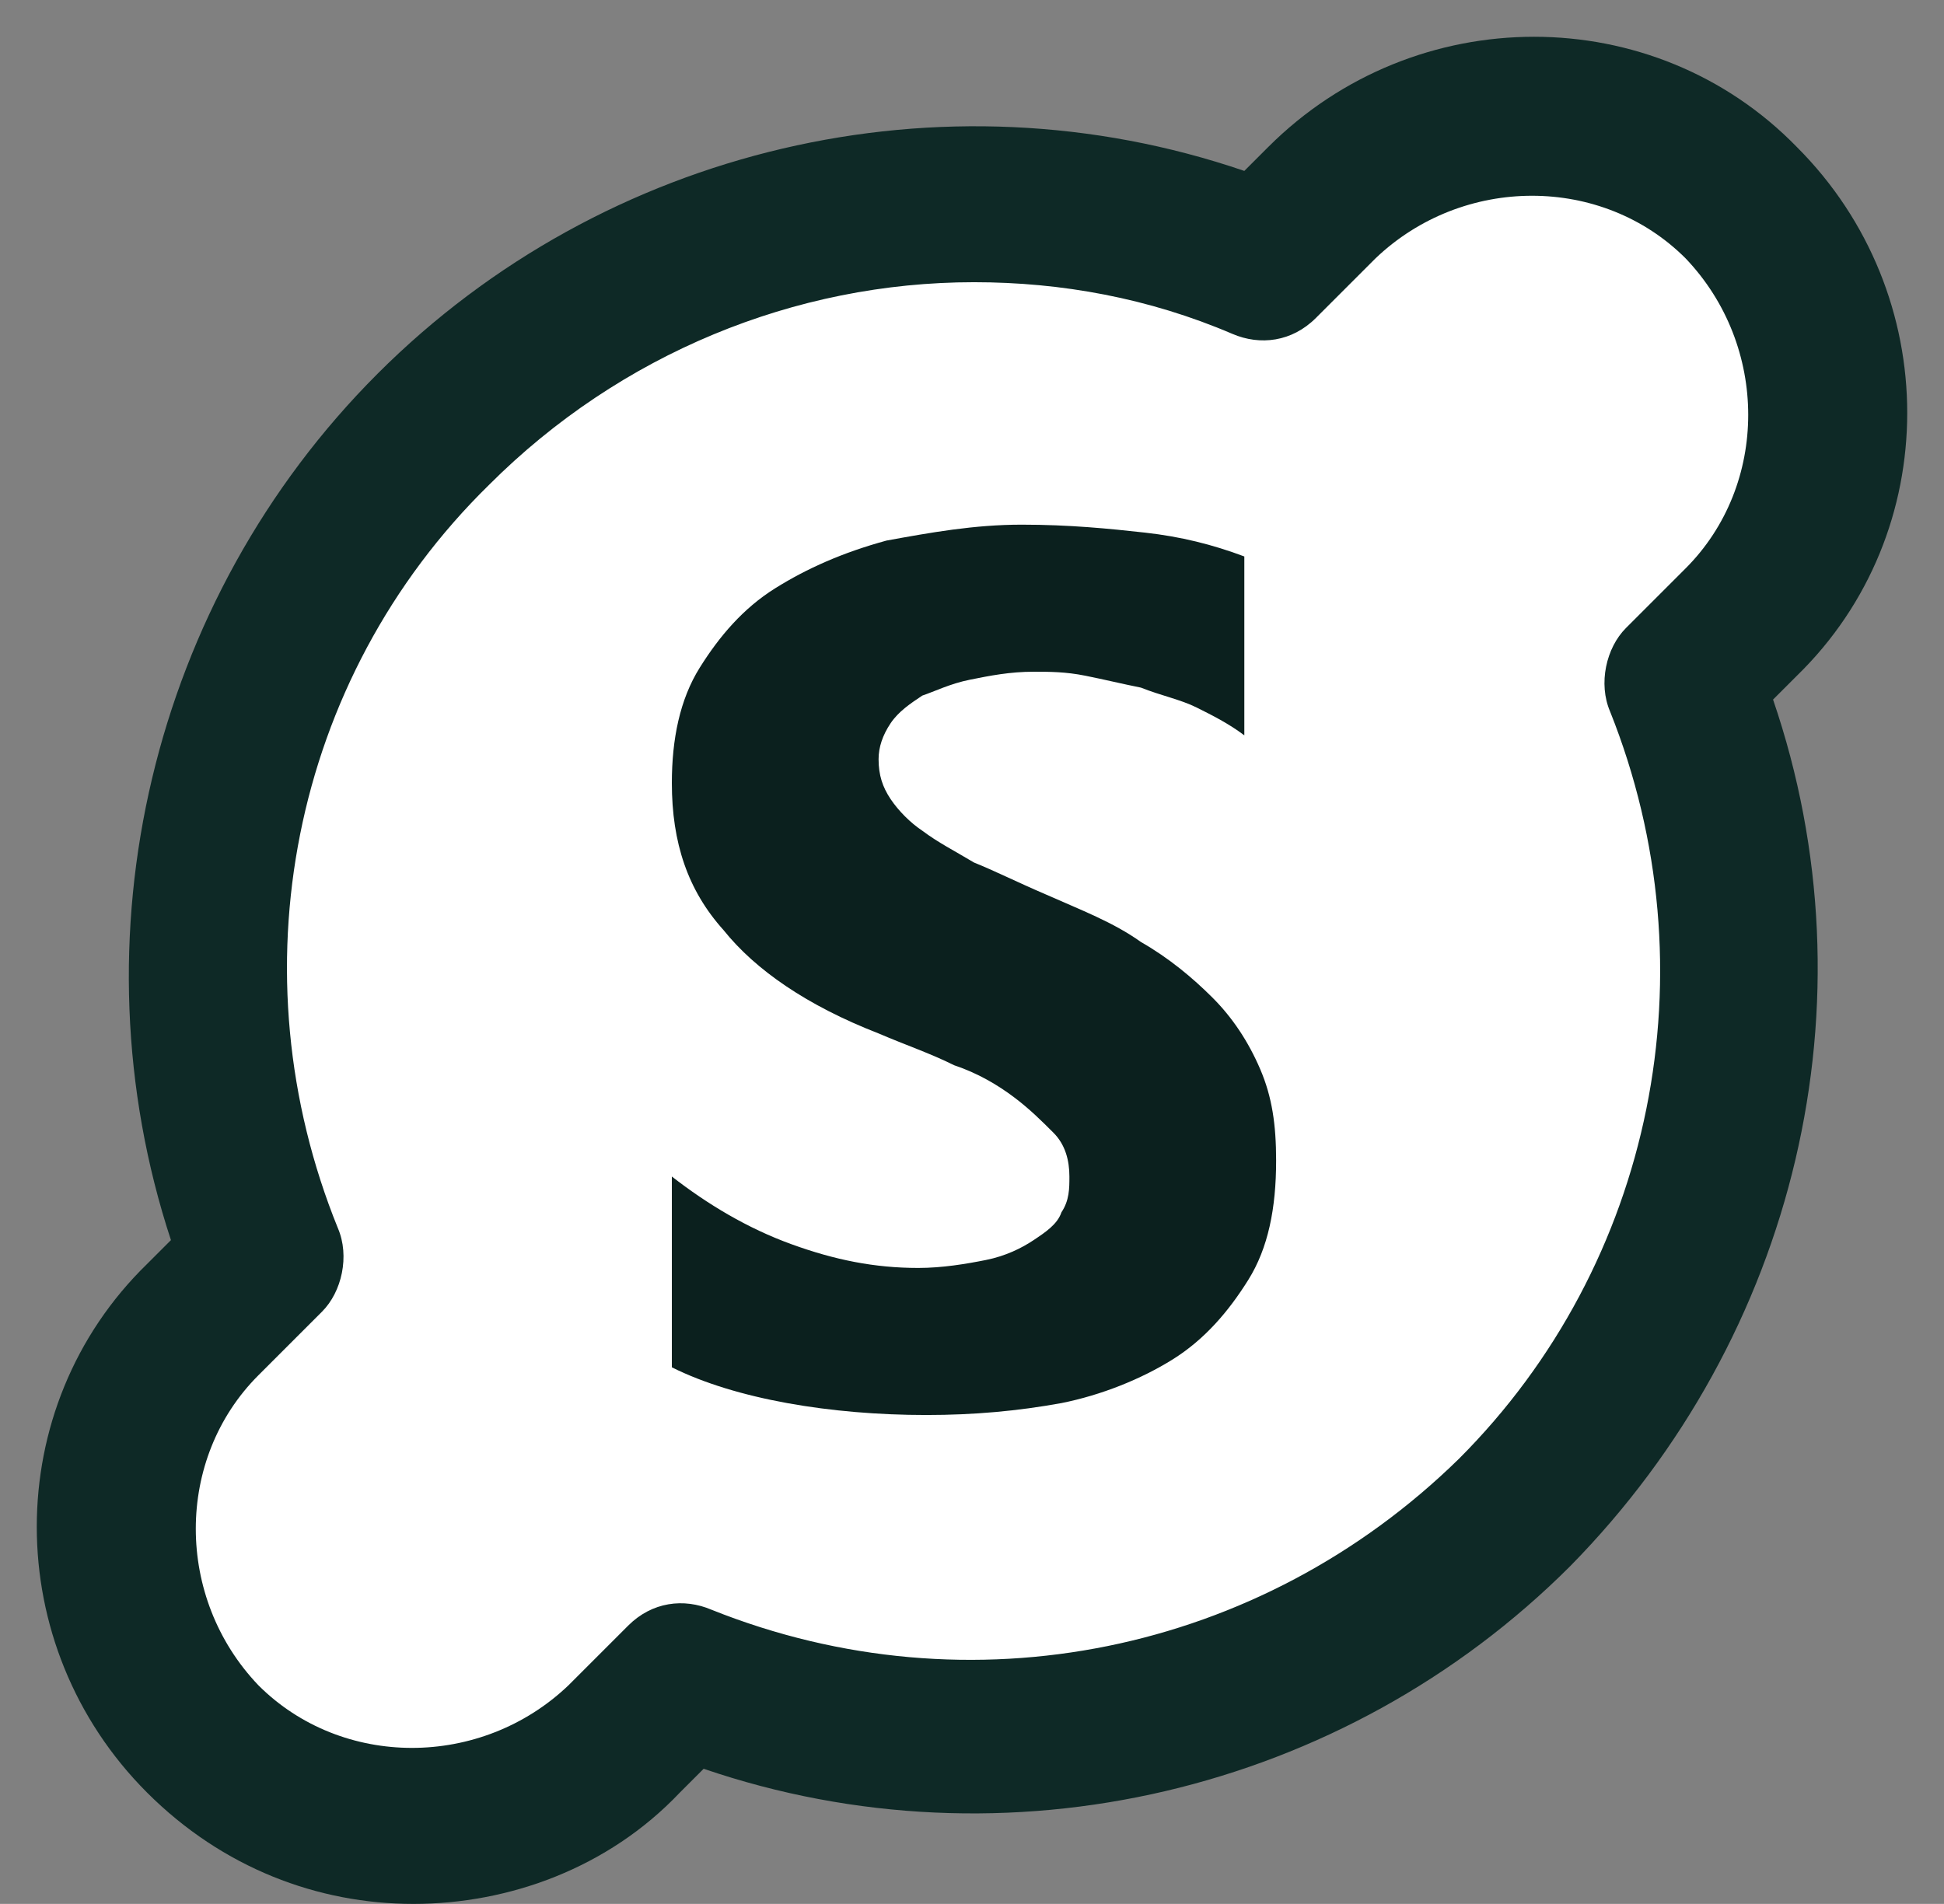 <?xml version="1.0" encoding="UTF-8" standalone="no"?><svg xmlns="http://www.w3.org/2000/svg" xmlns:xlink="http://www.w3.org/1999/xlink" fill="#000000" height="47.9" preserveAspectRatio="xMidYMid meet" version="1" viewBox="-0.5 -0.4 48.9 47.9" width="48.9" zoomAndPan="magnify"><rect x="-0.5" y="-0.4" width="48.9" height="47.9" fill="#808080" stroke="none"/><g><g><g id="change1_1"><path d="M32.8,4.6l-1.5,1.5c-7-2.8-15.2-1.4-20.9,4.2c-5.6,5.6-7,13.9-4.2,20.9l-1.5,1.5c-2.9,2.9-2.9,7.6,0,10.6 c2.9,2.9,7.6,2.9,10.6,0l1.5-1.5c7,2.8,15.2,1.4,20.9-4.2c5.6-5.6,7-13.9,4.2-20.9l1.5-1.5c2.9-2.9,2.9-7.6,0-10.6 C40.4,1.7,35.7,1.7,32.8,4.6z" fill="#ffffff"/></g><g id="change2_1"><path d="M9.9,47.5c-2.4,0-4.8-0.9-6.7-2.8c-3.7-3.7-3.7-9.7,0-13.3l0.6-0.6C1.3,23.2,3.3,14.7,9,9 c5.7-5.7,14.2-7.7,21.8-5.1l0.6-0.6l0,0c3.7-3.7,9.7-3.7,13.3,0c3.7,3.7,3.7,9.7,0,13.3l-0.6,0.6c2.6,7.6,0.6,16-5.1,21.8 c-5.7,5.7-14.2,7.7-21.8,5.1l-0.6,0.6C14.8,46.6,12.3,47.5,9.9,47.5z M24,6.7c-4.5,0-8.9,1.8-12.2,5.1C6.8,16.7,5.4,24.1,8,30.5 c0.3,0.7,0.1,1.6-0.4,2.1L6,34.2c-2.1,2.1-2.1,5.6,0,7.8c2.1,2.1,5.6,2.1,7.8,0l1.5-1.5c0.6-0.6,1.4-0.7,2.1-0.4 c6.5,2.6,13.8,1.1,18.8-3.8c4.9-4.9,6.4-12.3,3.8-18.8c-0.3-0.7-0.1-1.6,0.4-2.1l1.5-1.5c2.1-2.1,2.1-5.6,0-7.8 c-2.1-2.1-5.6-2.1-7.8,0l-1.5,1.5c-0.6,0.6-1.4,0.7-2.1,0.4C28.4,7.1,26.2,6.7,24,6.7z" fill="#0e2926"/></g></g><g><g id="change3_1"><path d="M16.4,34v-4.8c0.9,0.7,1.9,1.3,3,1.7s2.1,0.6,3.2,0.6c0.6,0,1.2-0.1,1.7-0.2c0.5-0.1,0.9-0.3,1.2-0.5 c0.3-0.2,0.6-0.4,0.7-0.7c0.2-0.3,0.2-0.6,0.2-0.9c0-0.4-0.1-0.8-0.4-1.1c-0.3-0.3-0.6-0.6-1-0.9c-0.4-0.3-0.9-0.6-1.5-0.8 c-0.6-0.3-1.2-0.5-1.9-0.8c-1.8-0.7-3.1-1.6-3.9-2.6c-0.9-1-1.3-2.2-1.3-3.7c0-1.1,0.2-2.1,0.7-2.9c0.5-0.8,1.1-1.5,1.9-2 c0.8-0.5,1.7-0.9,2.8-1.2c1.1-0.2,2.2-0.4,3.4-0.4c1.2,0,2.2,0.1,3.1,0.2s1.7,0.3,2.5,0.6v4.5c-0.4-0.3-0.8-0.5-1.2-0.7 c-0.4-0.2-0.9-0.3-1.4-0.5c-0.5-0.1-0.9-0.2-1.4-0.3c-0.5-0.1-0.9-0.1-1.3-0.1c-0.6,0-1.1,0.1-1.6,0.2c-0.5,0.1-0.9,0.3-1.2,0.4 c-0.3,0.2-0.6,0.4-0.8,0.7s-0.3,0.6-0.3,0.9c0,0.4,0.1,0.7,0.3,1c0.2,0.3,0.5,0.6,0.8,0.8c0.4,0.3,0.8,0.5,1.3,0.8 c0.5,0.2,1.1,0.5,1.8,0.8c0.9,0.4,1.7,0.7,2.4,1.2c0.7,0.4,1.3,0.9,1.8,1.4c0.5,0.5,0.9,1.1,1.2,1.8c0.3,0.7,0.4,1.4,0.4,2.3 c0,1.2-0.2,2.2-0.7,3c-0.5,0.8-1.1,1.5-1.9,2c-0.8,0.5-1.8,0.9-2.8,1.1c-1.1,0.2-2.2,0.3-3.4,0.3c-1.2,0-2.4-0.1-3.5-0.3 C18.2,34.7,17.2,34.4,16.4,34z" fill="#0b201e"/></g></g></g></svg>